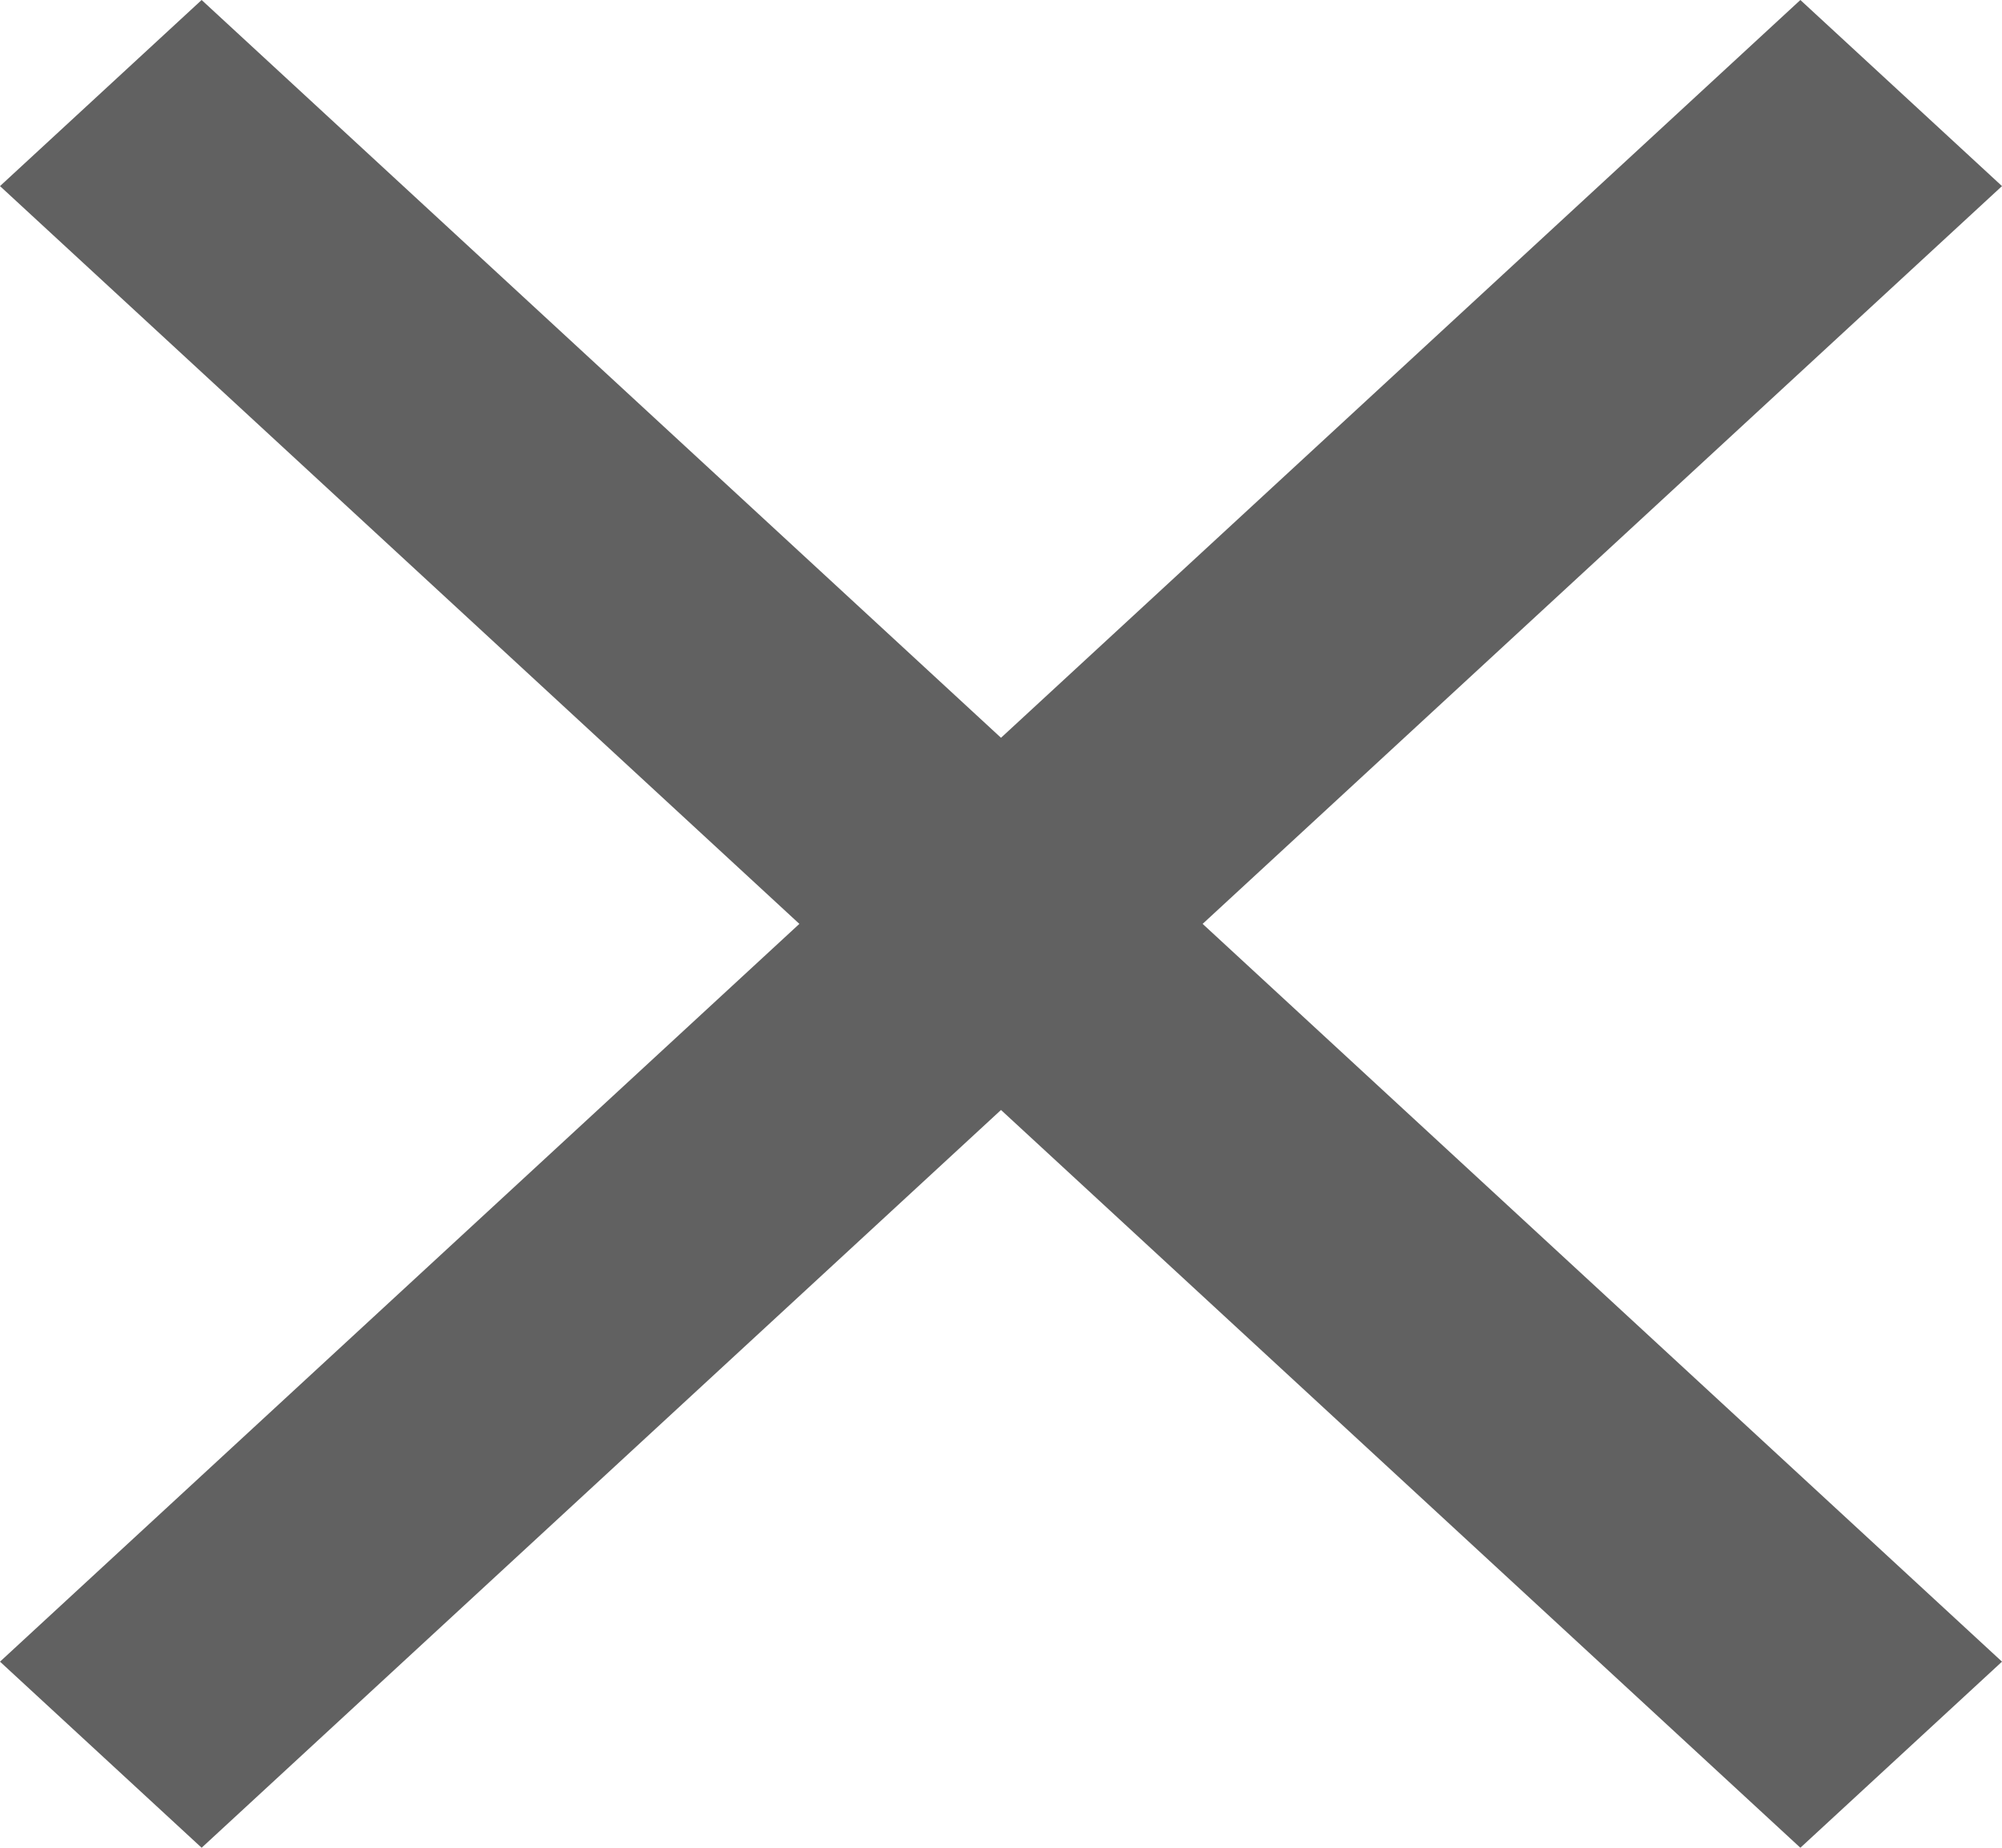 <svg width="91" height="84" viewBox="0 0 91 84" fill="none" xmlns="http://www.w3.org/2000/svg">
<path d="M91 8.46L81.835 0L45.5 33.54L9.165 0L0 8.46L36.335 42L0 75.54L9.165 84L45.5 50.46L81.835 84L91 75.54L54.665 42L91 8.46Z" fill="black" fill-opacity="0.62"/>
</svg>
